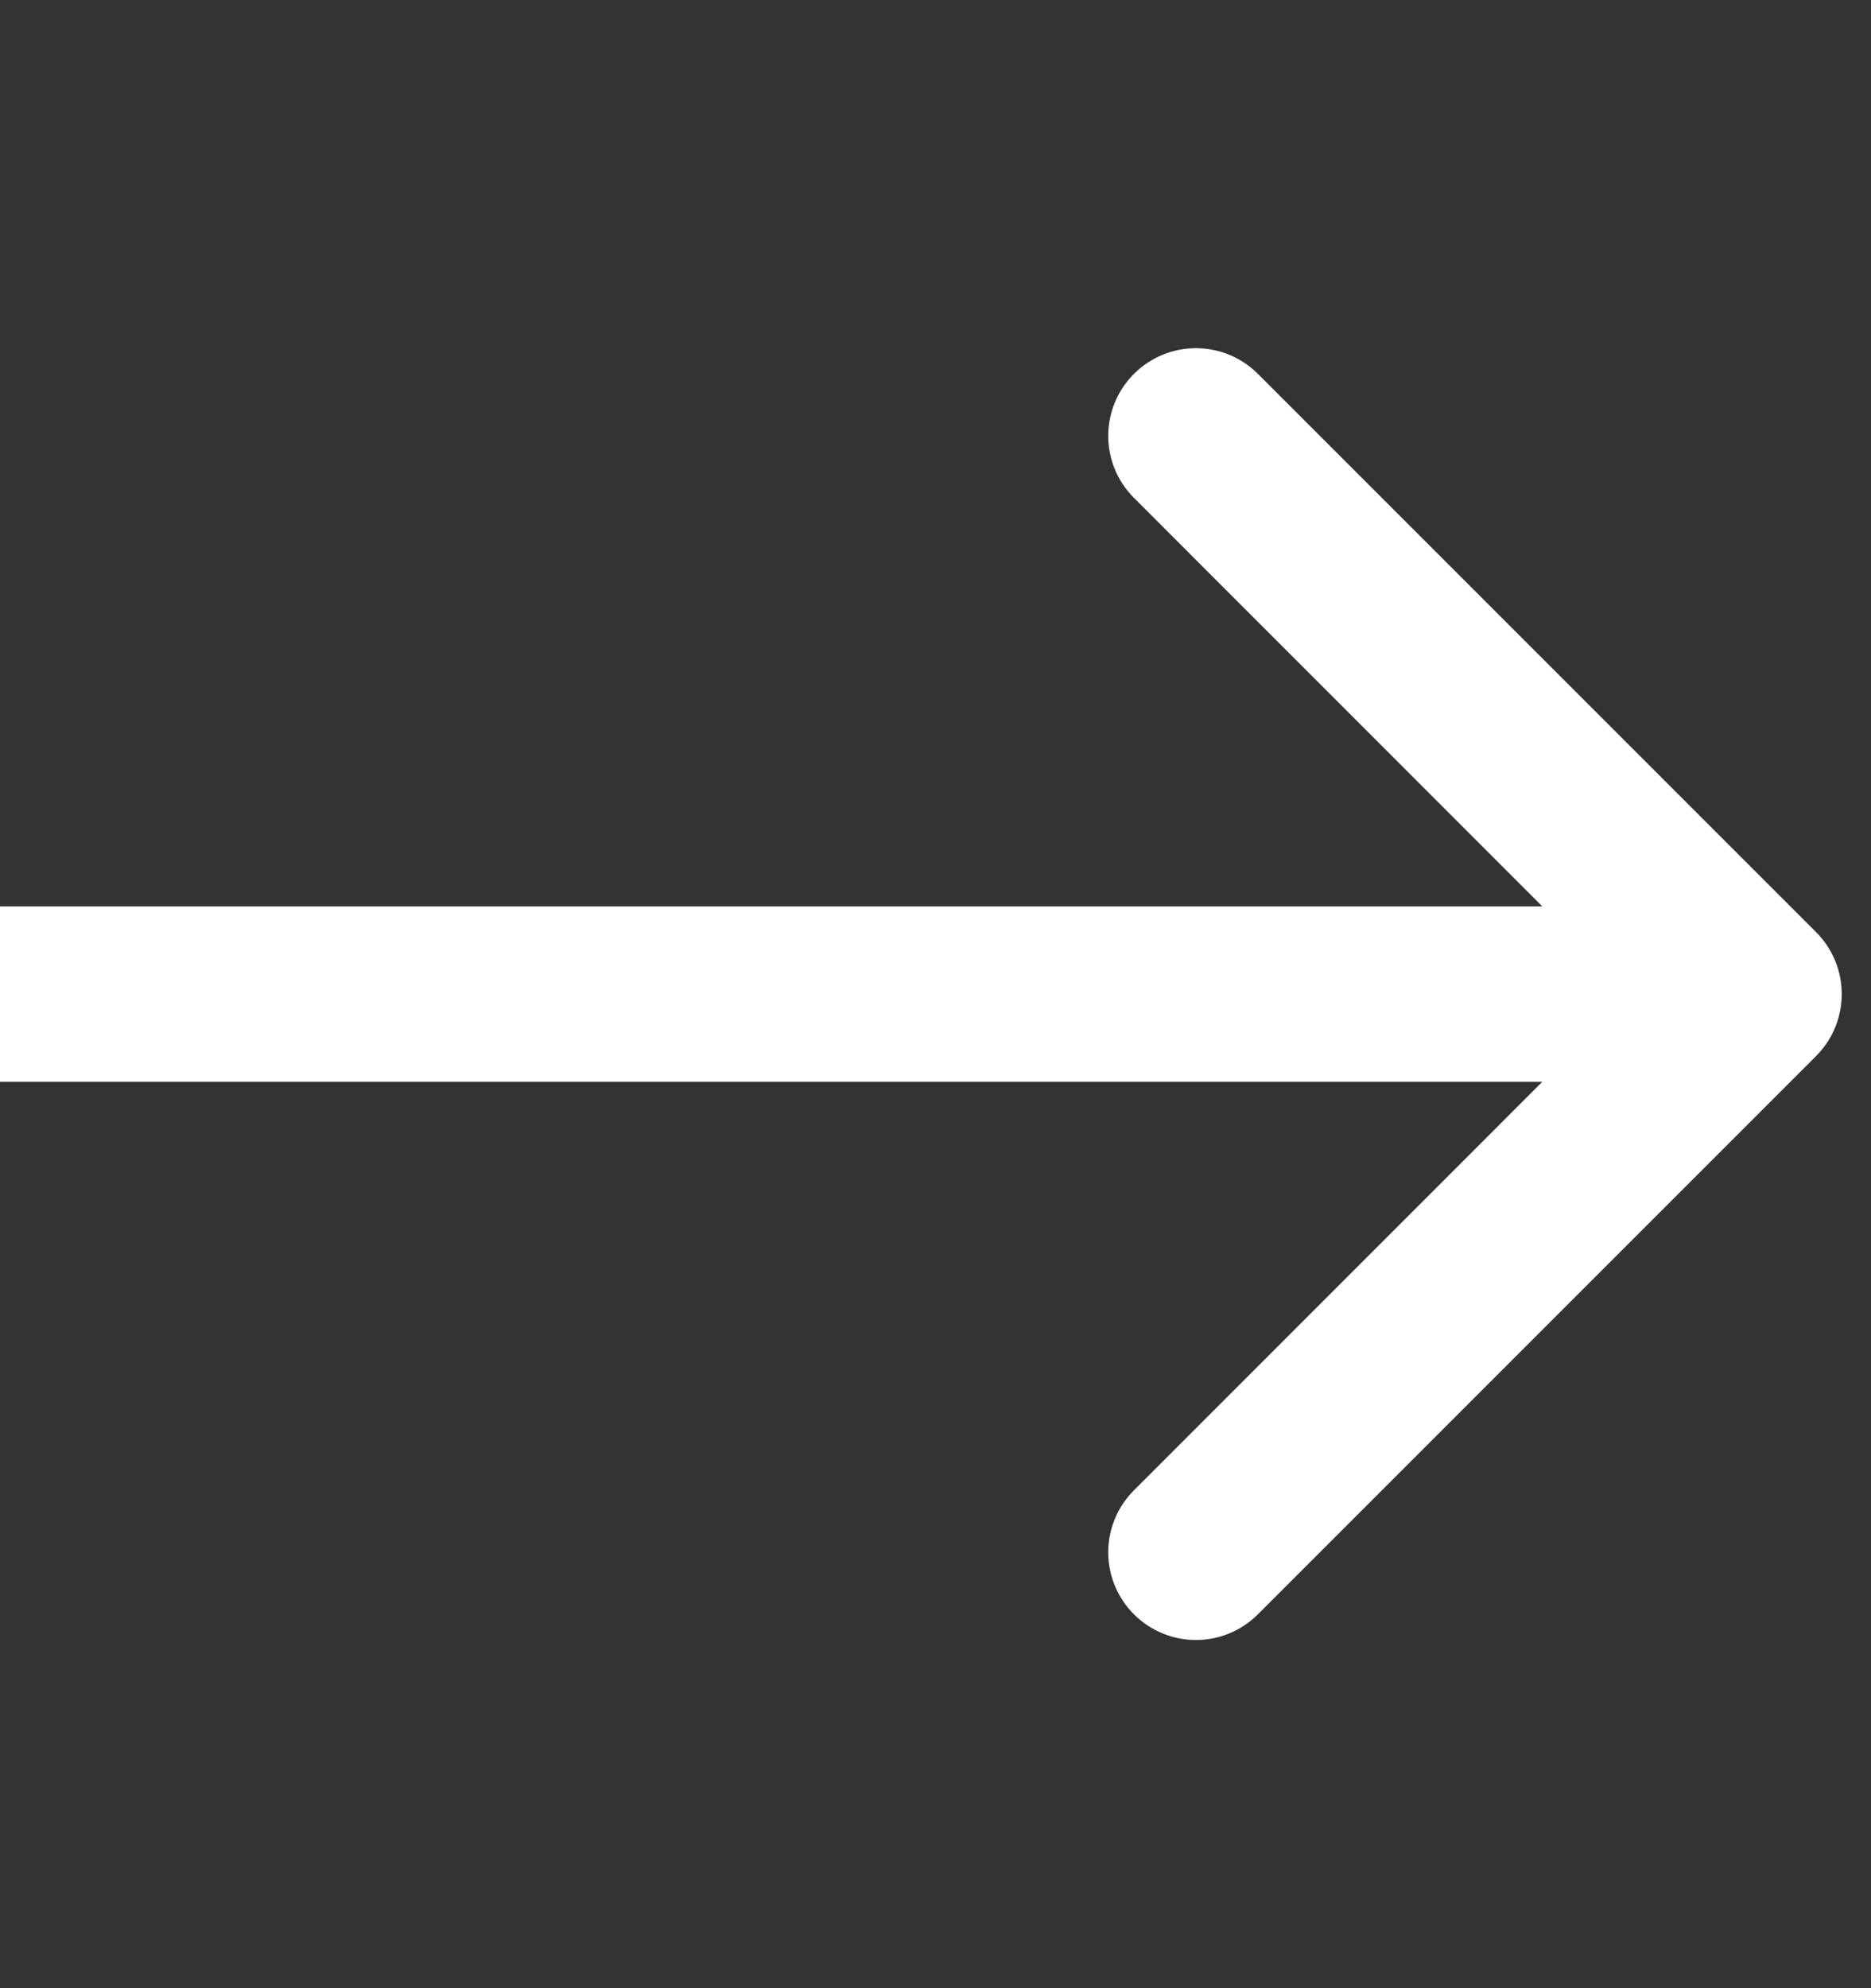 <svg width="16" height="17" viewBox="0 0 16 17" fill="none" xmlns="http://www.w3.org/2000/svg">
<rect x="0" y="0" width="16" height="17" fill="#333333" stroke="none"/>
<path d="M15.53 9.03C15.823 8.737 15.823 8.263 15.53 7.97L10.757 3.197C10.464 2.904 9.99 2.904 9.697 3.197C9.404 3.49 9.404 3.964 9.697 4.257L13.939 8.5L9.697 12.743C9.404 13.036 9.404 13.51 9.697 13.803C9.99 14.096 10.464 14.096 10.757 13.803L15.53 9.03ZM-5.22163e-08 9.25L15 9.25L15 7.75L5.22163e-08 7.75L-5.22163e-08 9.25Z" fill="white"/>
</svg>
